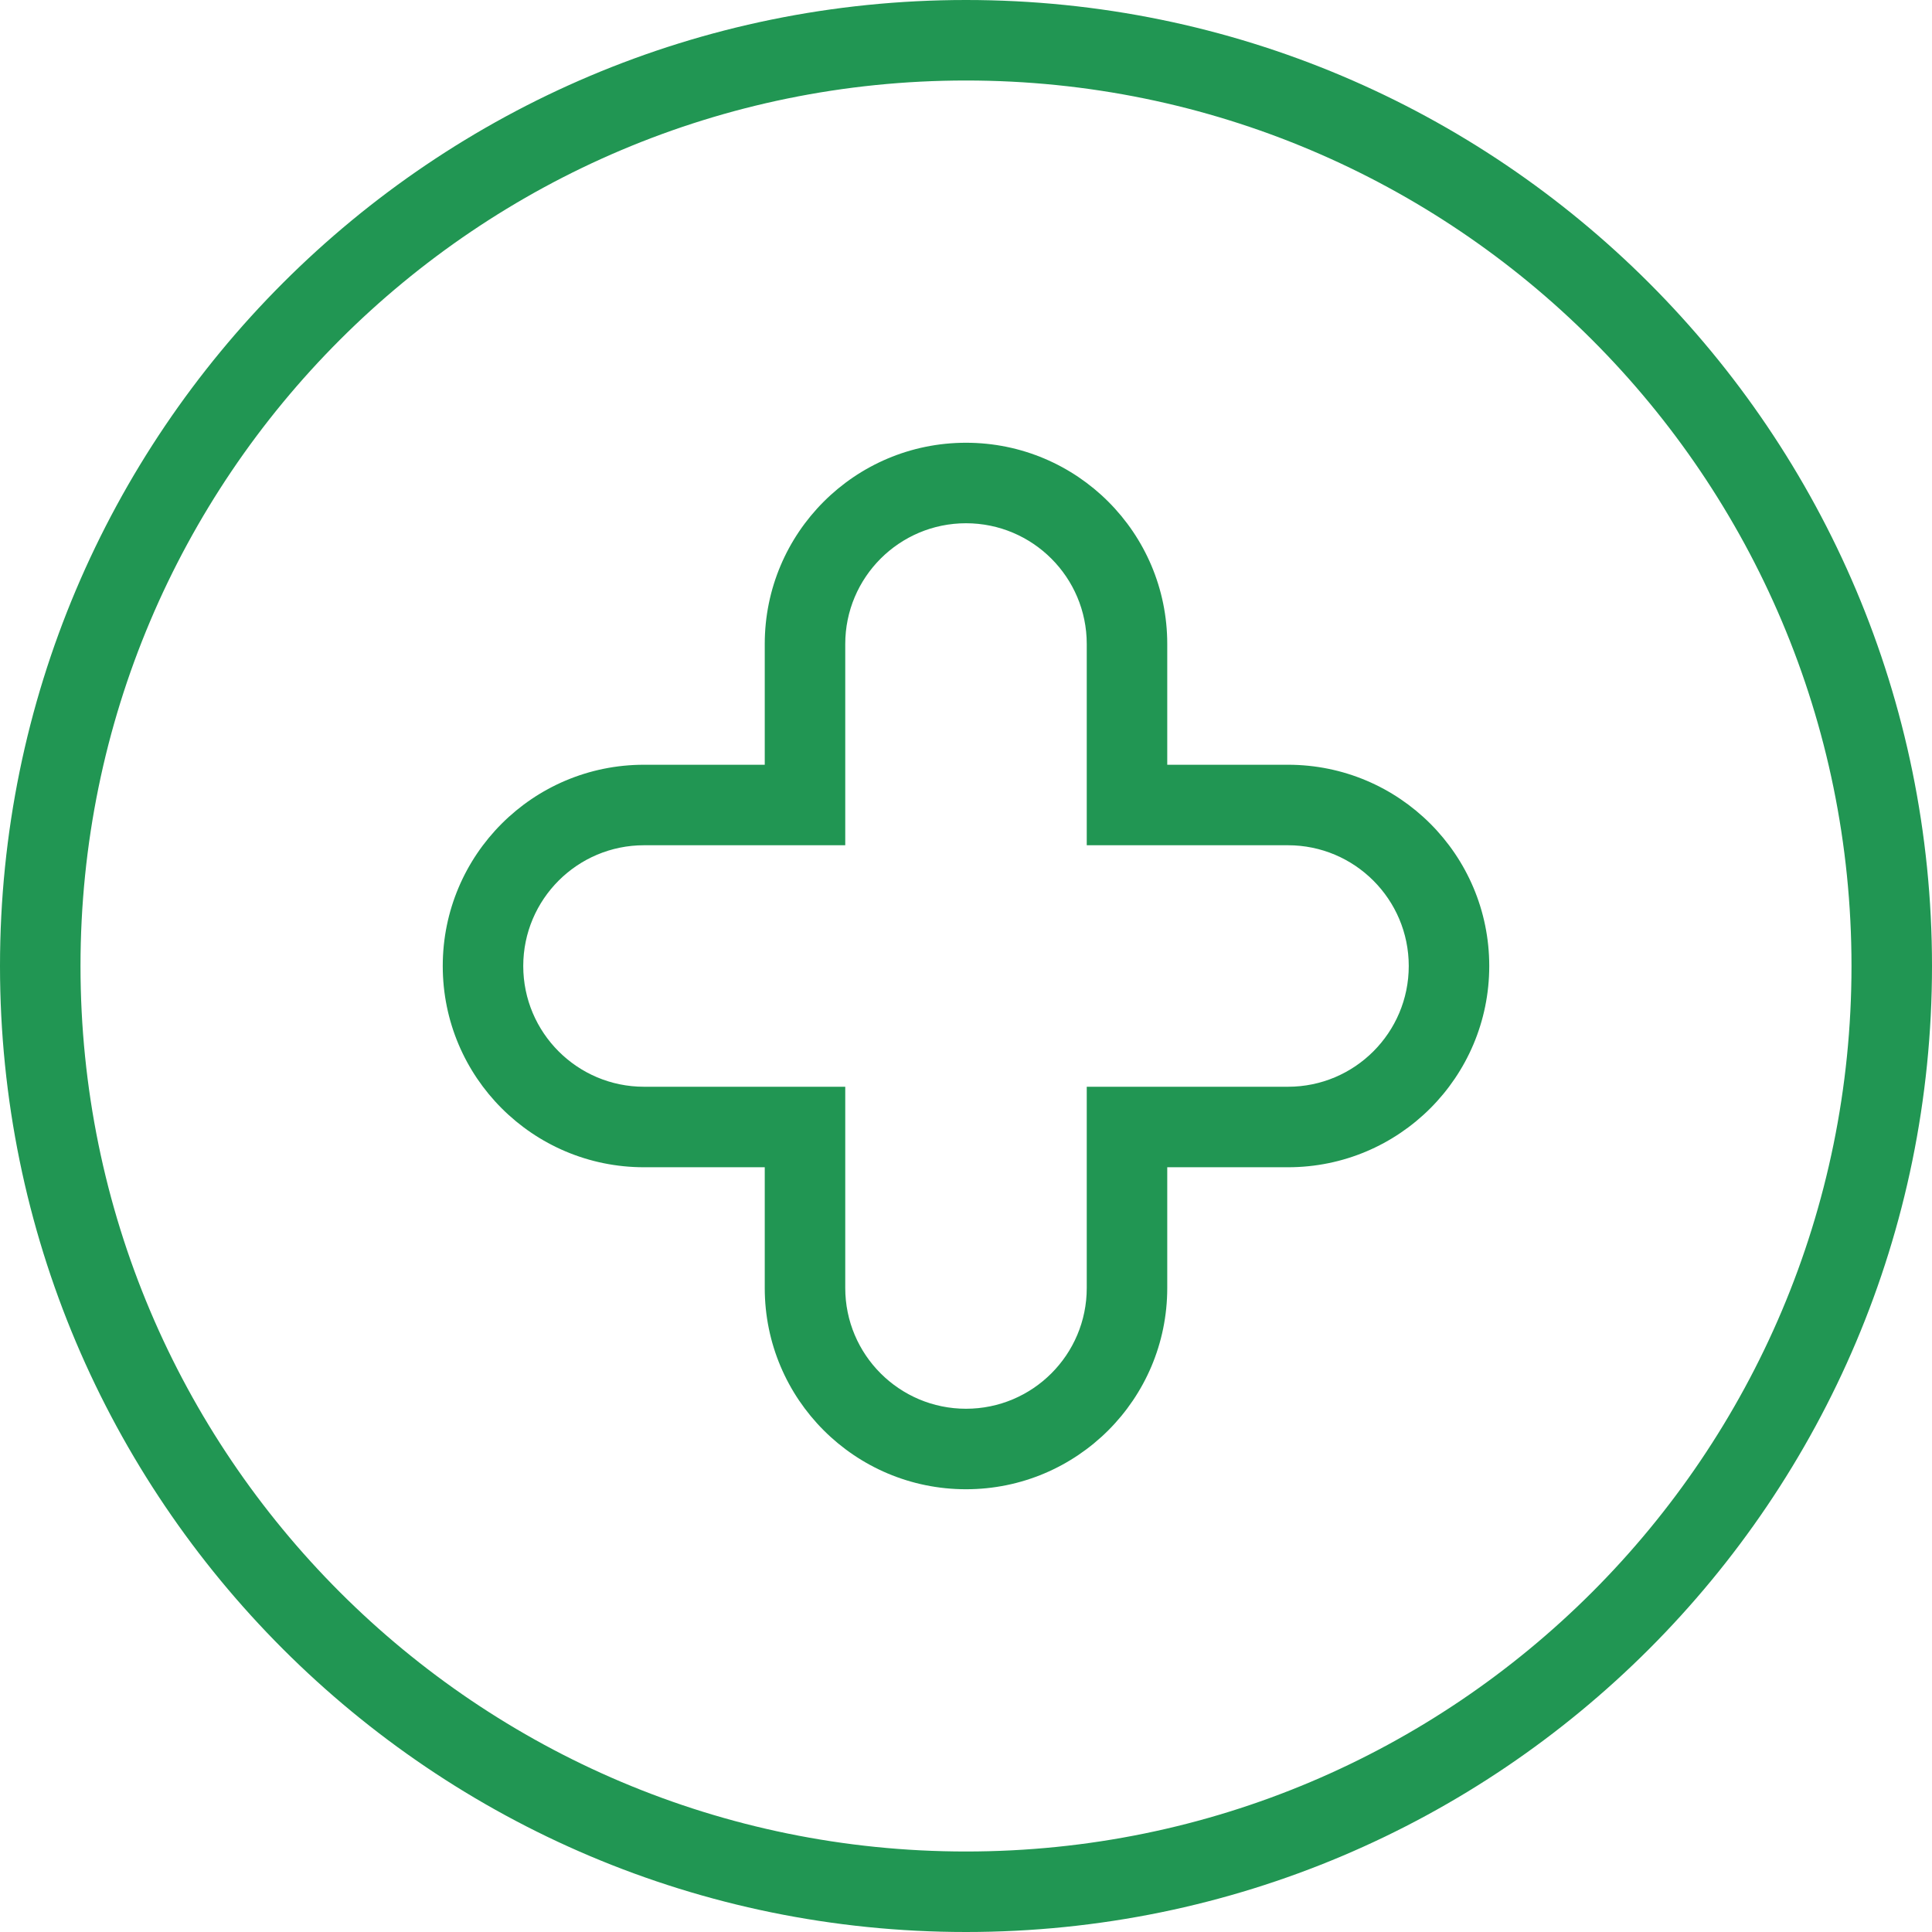 <svg width="24" height="24" viewBox="0 0 24 24" fill="none" xmlns="http://www.w3.org/2000/svg">
	<path fill-rule="evenodd" clip-rule="evenodd" d="M23 12C23 18.075 18.075 23 12 23C5.925 23 1 18.075 1 12C1 5.925 5.925 1 12 1C18.075 1 23 5.925 23 12ZM24 12C24 18.627 18.627 24 12 24C5.373 24 0 18.627 0 12C0 5.373 5.373 0 12 0C18.627 0 24 5.373 24 12ZM10.5 8C10.5 7.172 11.172 6.5 12 6.5C12.828 6.5 13.5 7.172 13.5 8V10.5H16C16.828 10.5 17.5 11.172 17.5 12C17.5 12.828 16.828 13.5 16 13.5H13.5V16C13.5 16.828 12.828 17.5 12 17.5C11.172 17.5 10.5 16.828 10.5 16V13.5H8C7.172 13.5 6.5 12.828 6.5 12C6.5 11.172 7.172 10.5 8 10.5H10.5V8ZM12 5.5C10.619 5.5 9.5 6.619 9.5 8V9.5H8C6.619 9.5 5.5 10.619 5.5 12C5.5 13.381 6.619 14.5 8 14.5H9.5V16C9.5 17.381 10.619 18.5 12 18.5C13.381 18.5 14.5 17.381 14.5 16V14.5H16C17.381 14.5 18.5 13.381 18.5 12C18.5 10.619 17.381 9.5 16 9.5H14.5V8C14.5 6.619 13.381 5.5 12 5.5Z" fill="#219653"/>
</svg>
